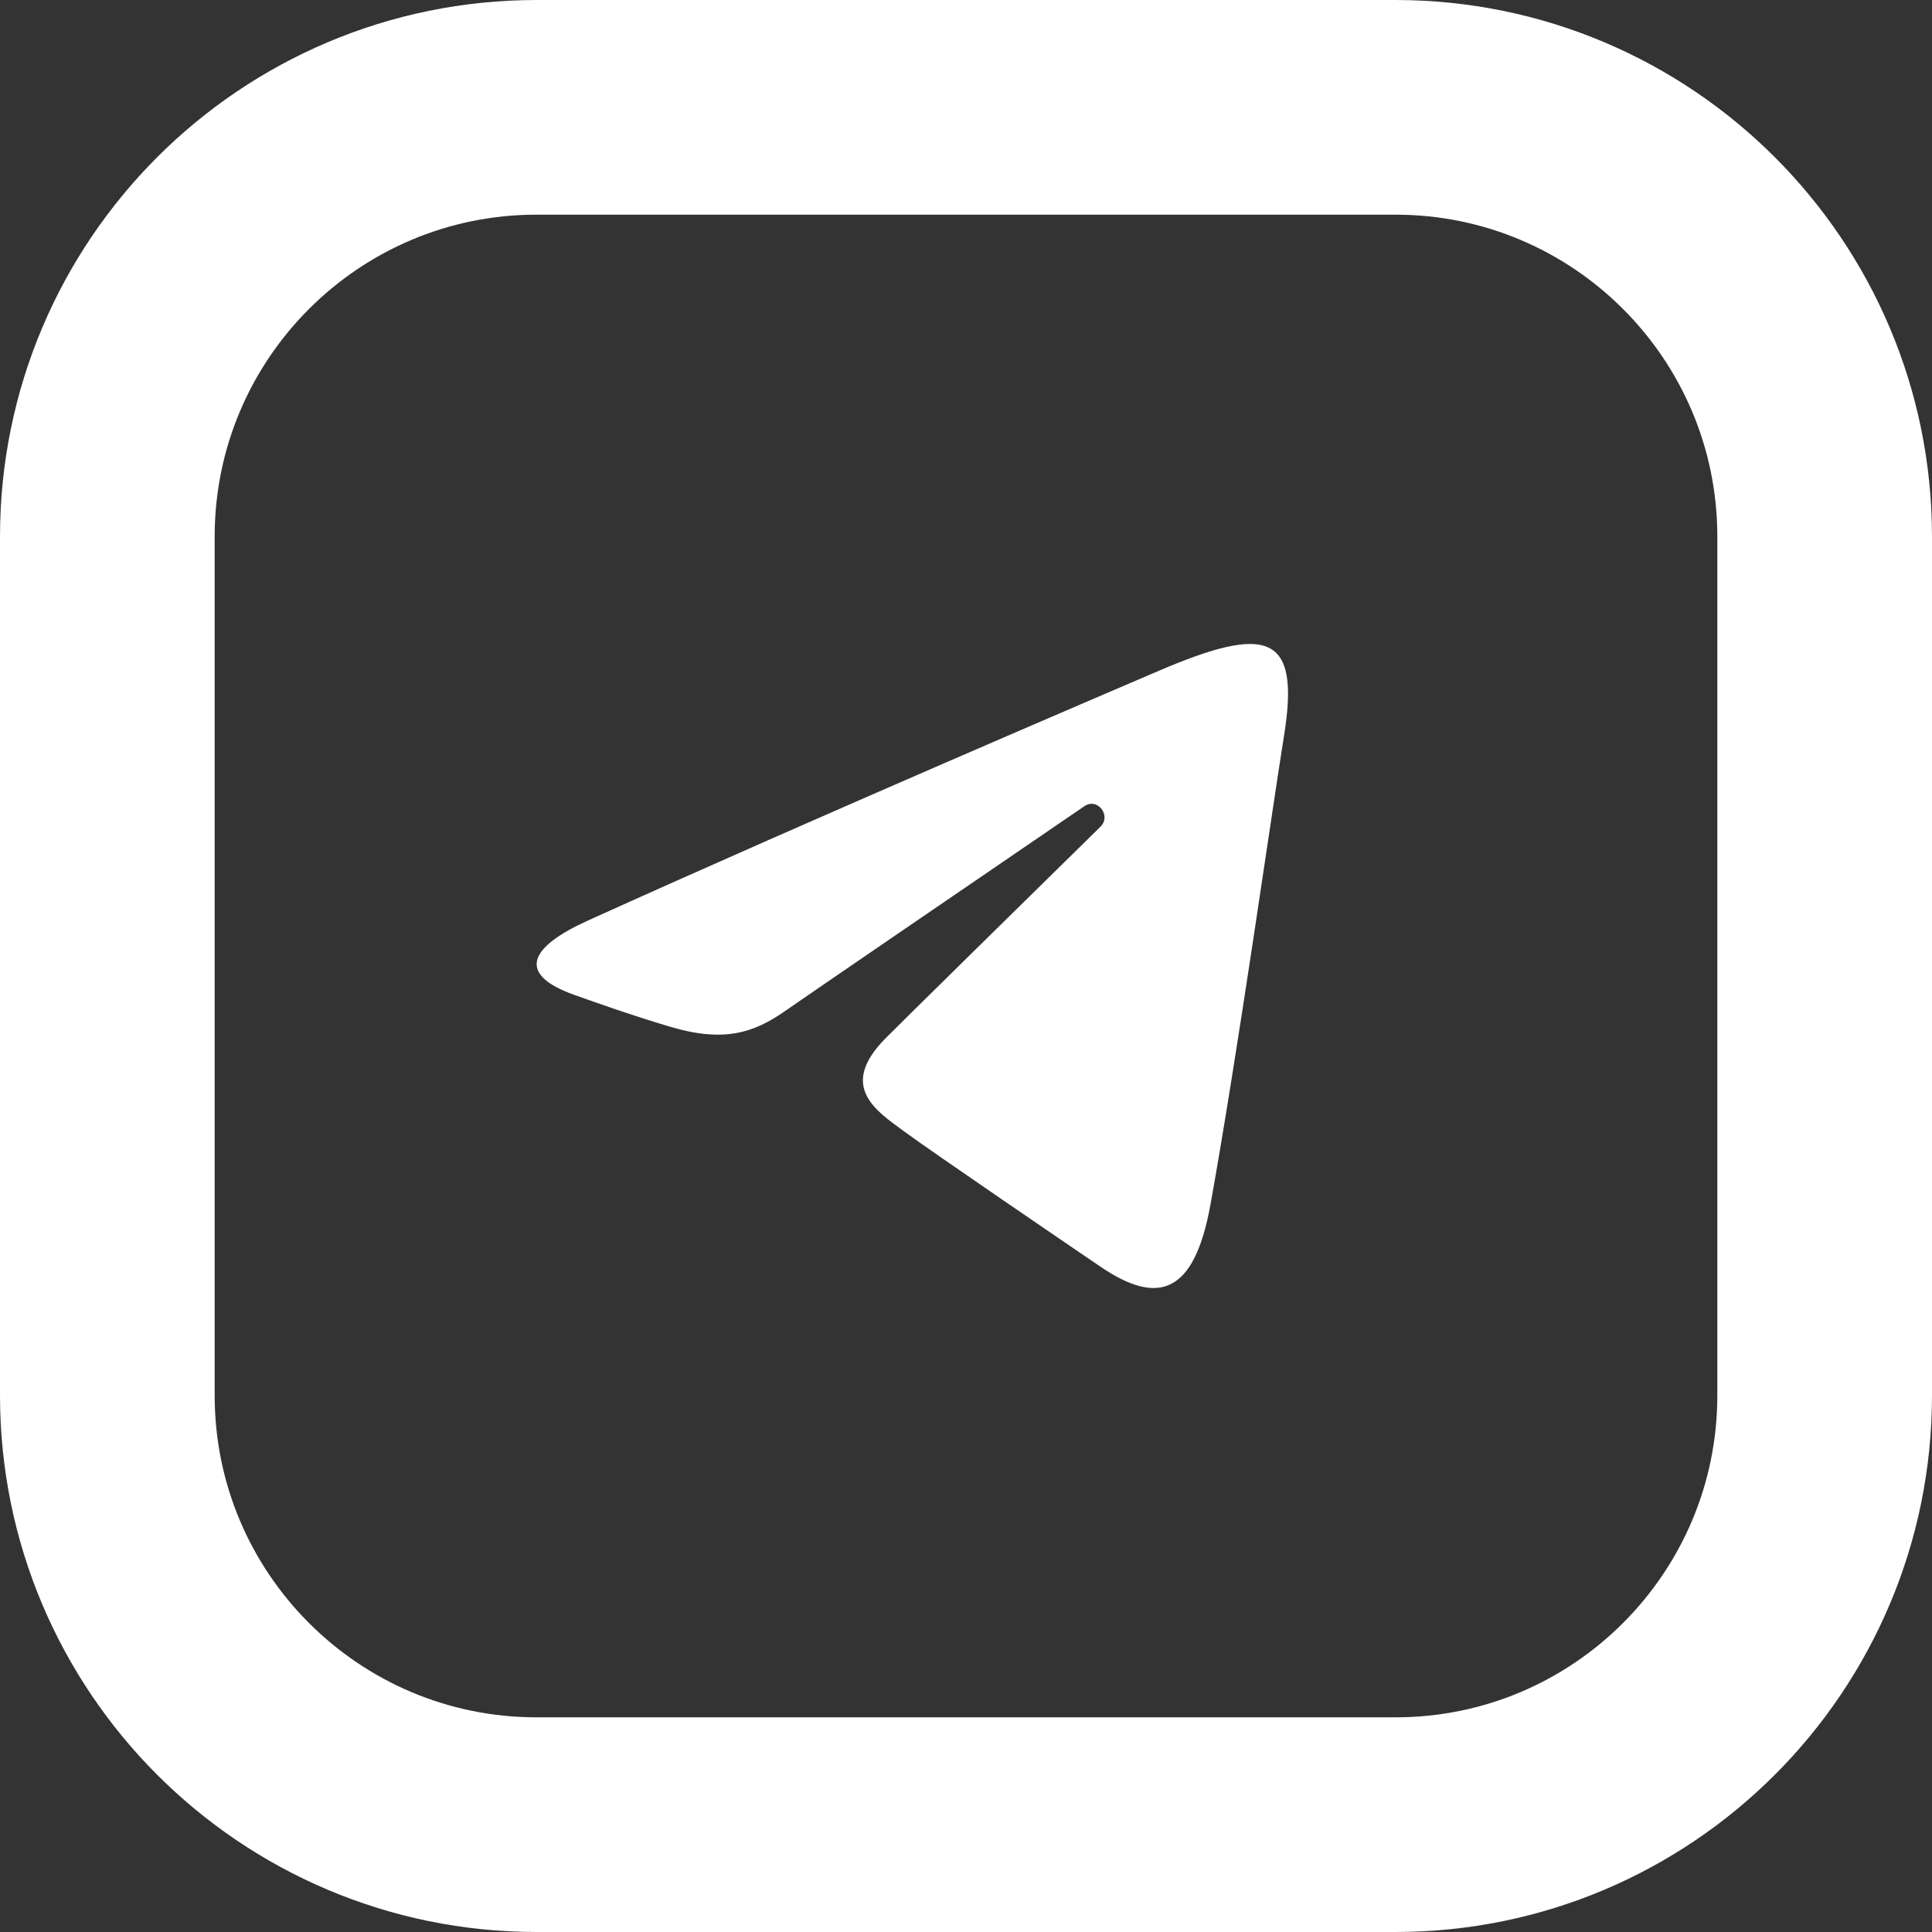 <svg width="18" height="18" viewBox="0 0 18 18" fill="none" xmlns="http://www.w3.org/2000/svg">
<rect x="0" y="0" width="18" height="18" fill="#333333" stroke="none"/>
<g clip-path="url(#clip0_5062_278)">
<path d="M13 1H5C2.791 1 1 2.791 1 5V13C1 15.209 2.791 17 5 17H13C15.209 17 17 15.209 17 13V5C17 2.791 15.209 1 13 1Z" stroke="white" stroke-width="2"/>
<path d="M5.472 8.579C7.626 7.604 10.413 6.414 10.798 6.249C11.807 5.818 12.117 5.901 11.963 6.855C11.852 7.541 11.532 9.812 11.277 11.226C11.125 12.064 10.786 12.164 10.252 11.801C9.995 11.626 8.699 10.744 8.418 10.537C8.161 10.348 7.807 10.121 8.251 9.673C8.409 9.514 9.445 8.495 10.252 7.703C10.358 7.599 10.225 7.428 10.103 7.511C9.015 8.254 7.507 9.285 7.315 9.419C7.025 9.622 6.747 9.715 6.247 9.567C5.869 9.455 5.5 9.322 5.356 9.271C4.803 9.076 4.935 8.823 5.472 8.579Z" fill="white"/>
</g>
<defs>
<clipPath id="clip0_5062_278">
<rect width="18" height="18" fill="white"/>
</clipPath>
</defs>
</svg>
